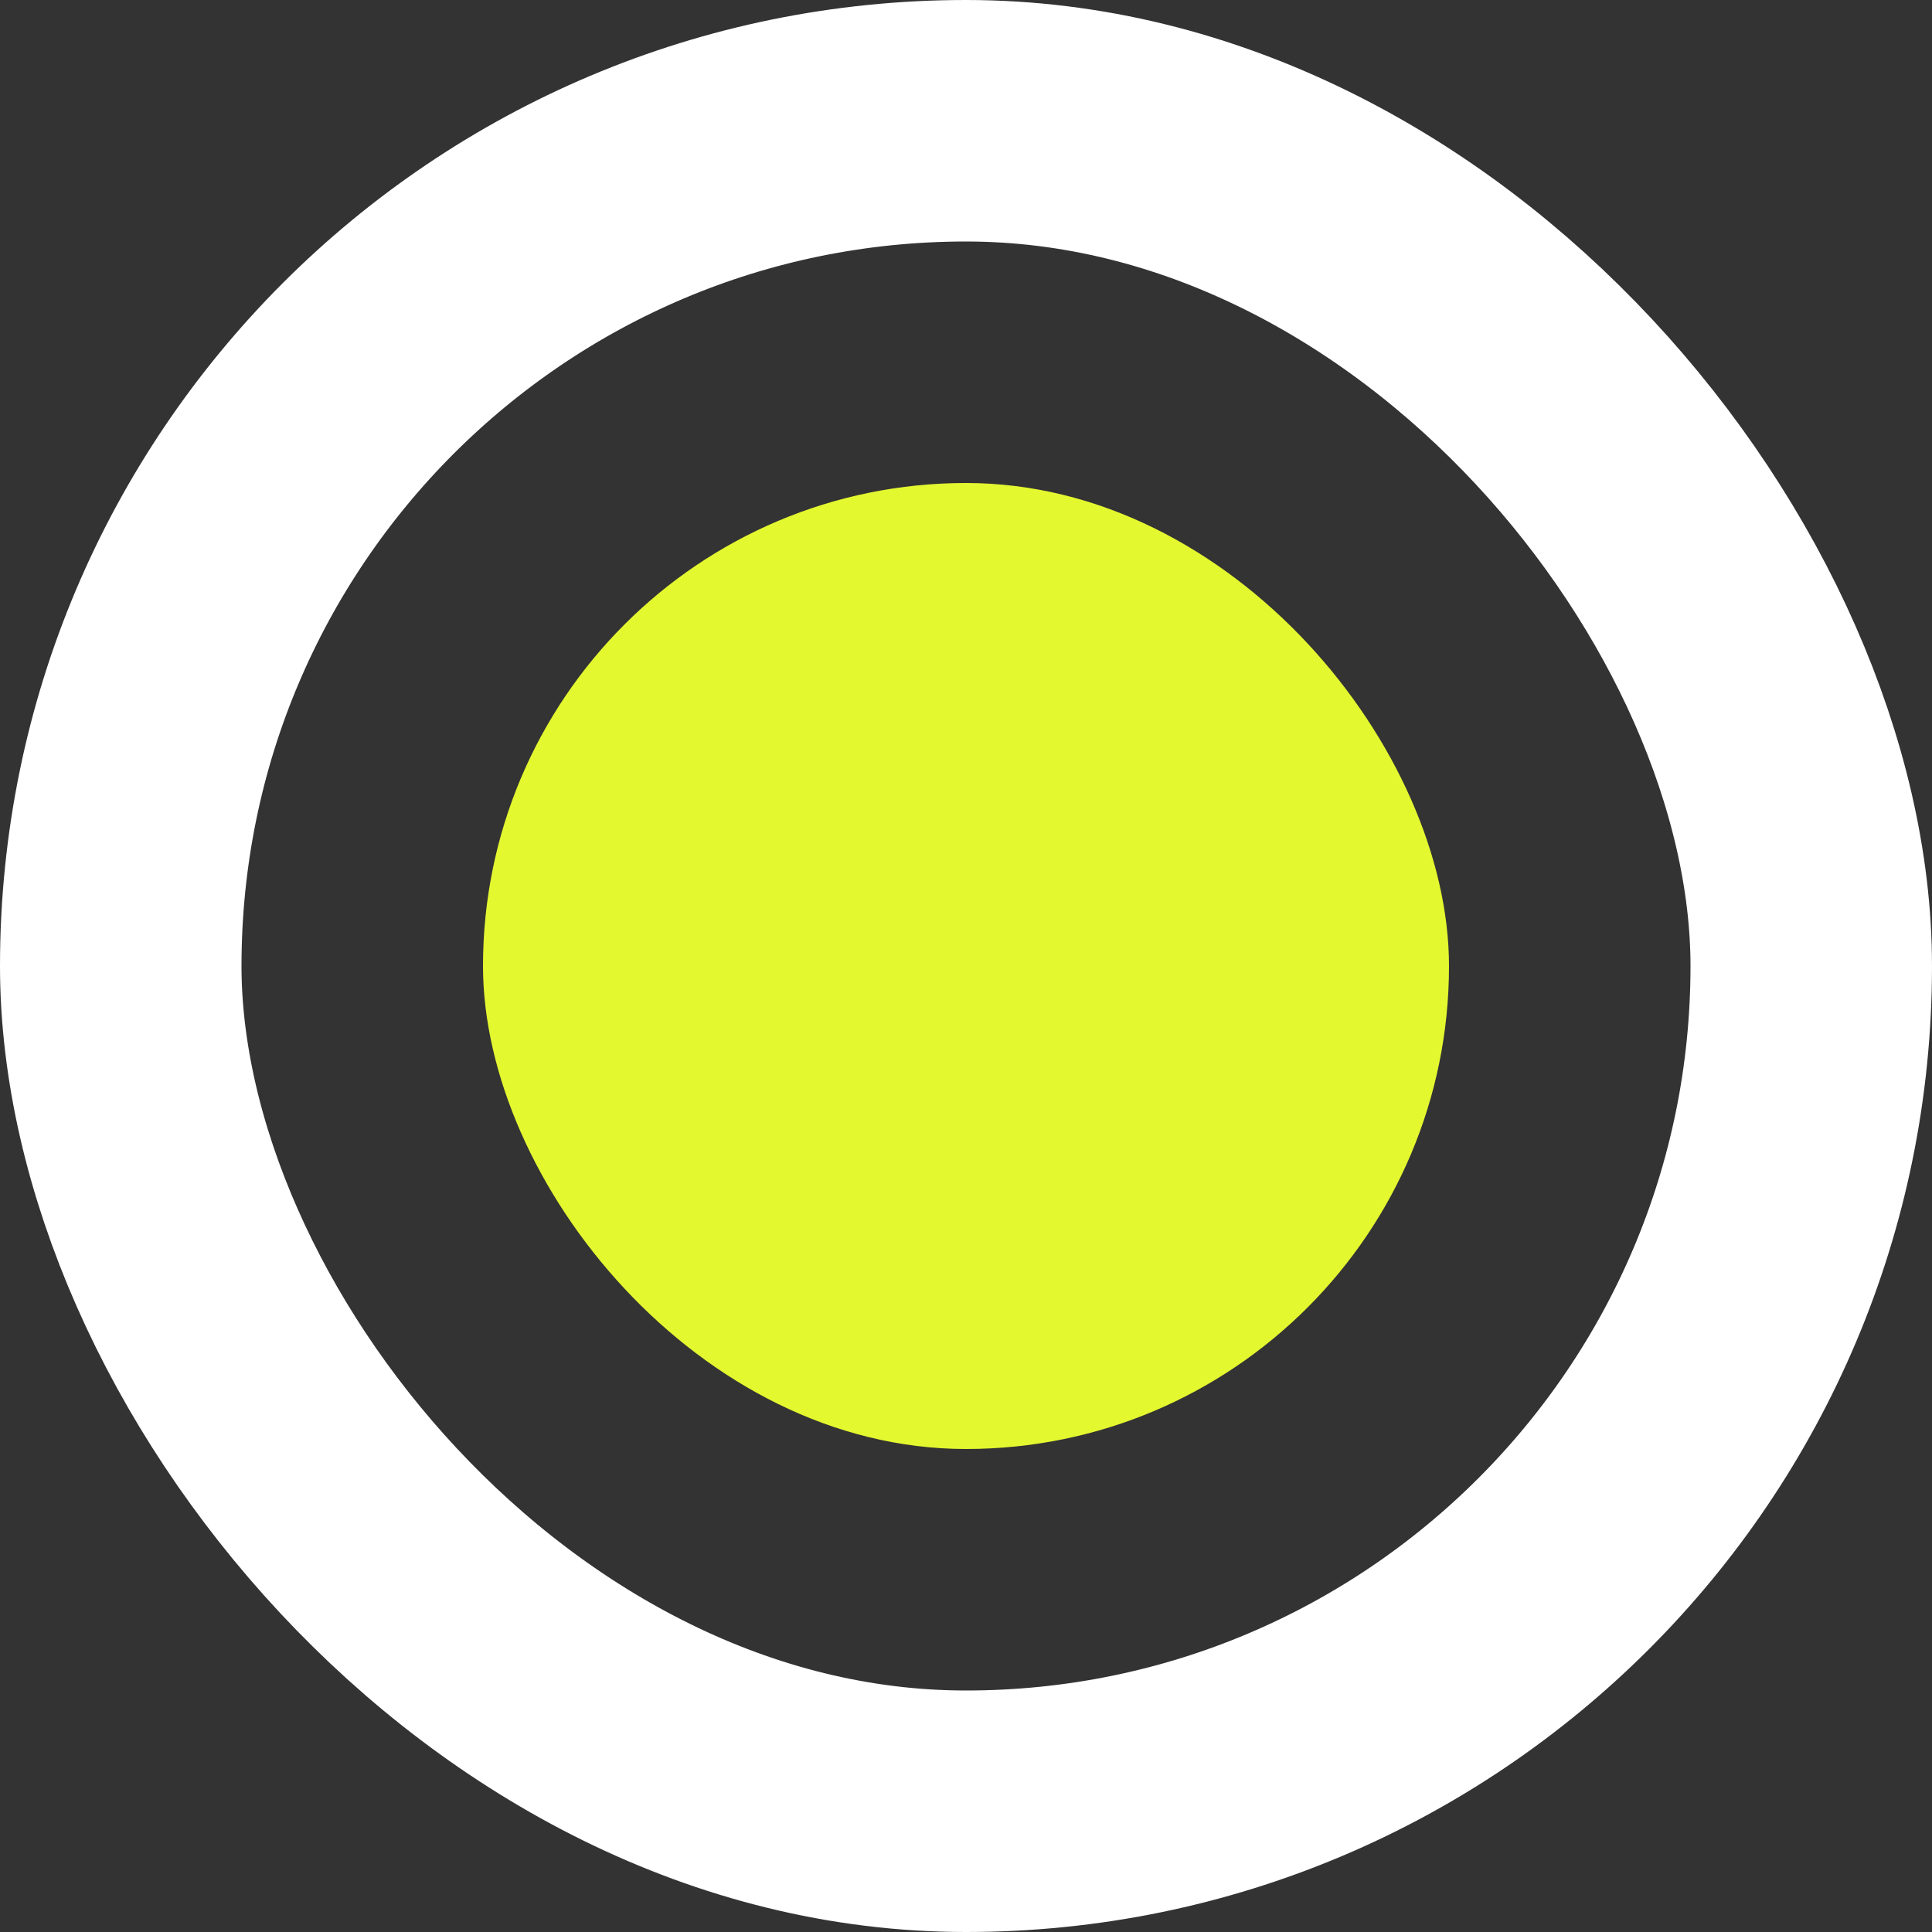 <svg width="32" height="32" viewBox="0 0 32 32" fill="none" xmlns="http://www.w3.org/2000/svg">
<rect x="0" y="0" width="32" height="32" fill="#333333" stroke="none"/>
<rect x="2" y="2" width="28" height="28" rx="14" stroke="white" stroke-width="4"/>
<rect x="8" y="8" width="16" height="16" rx="8" fill="#E4F82F"/>
</svg>
